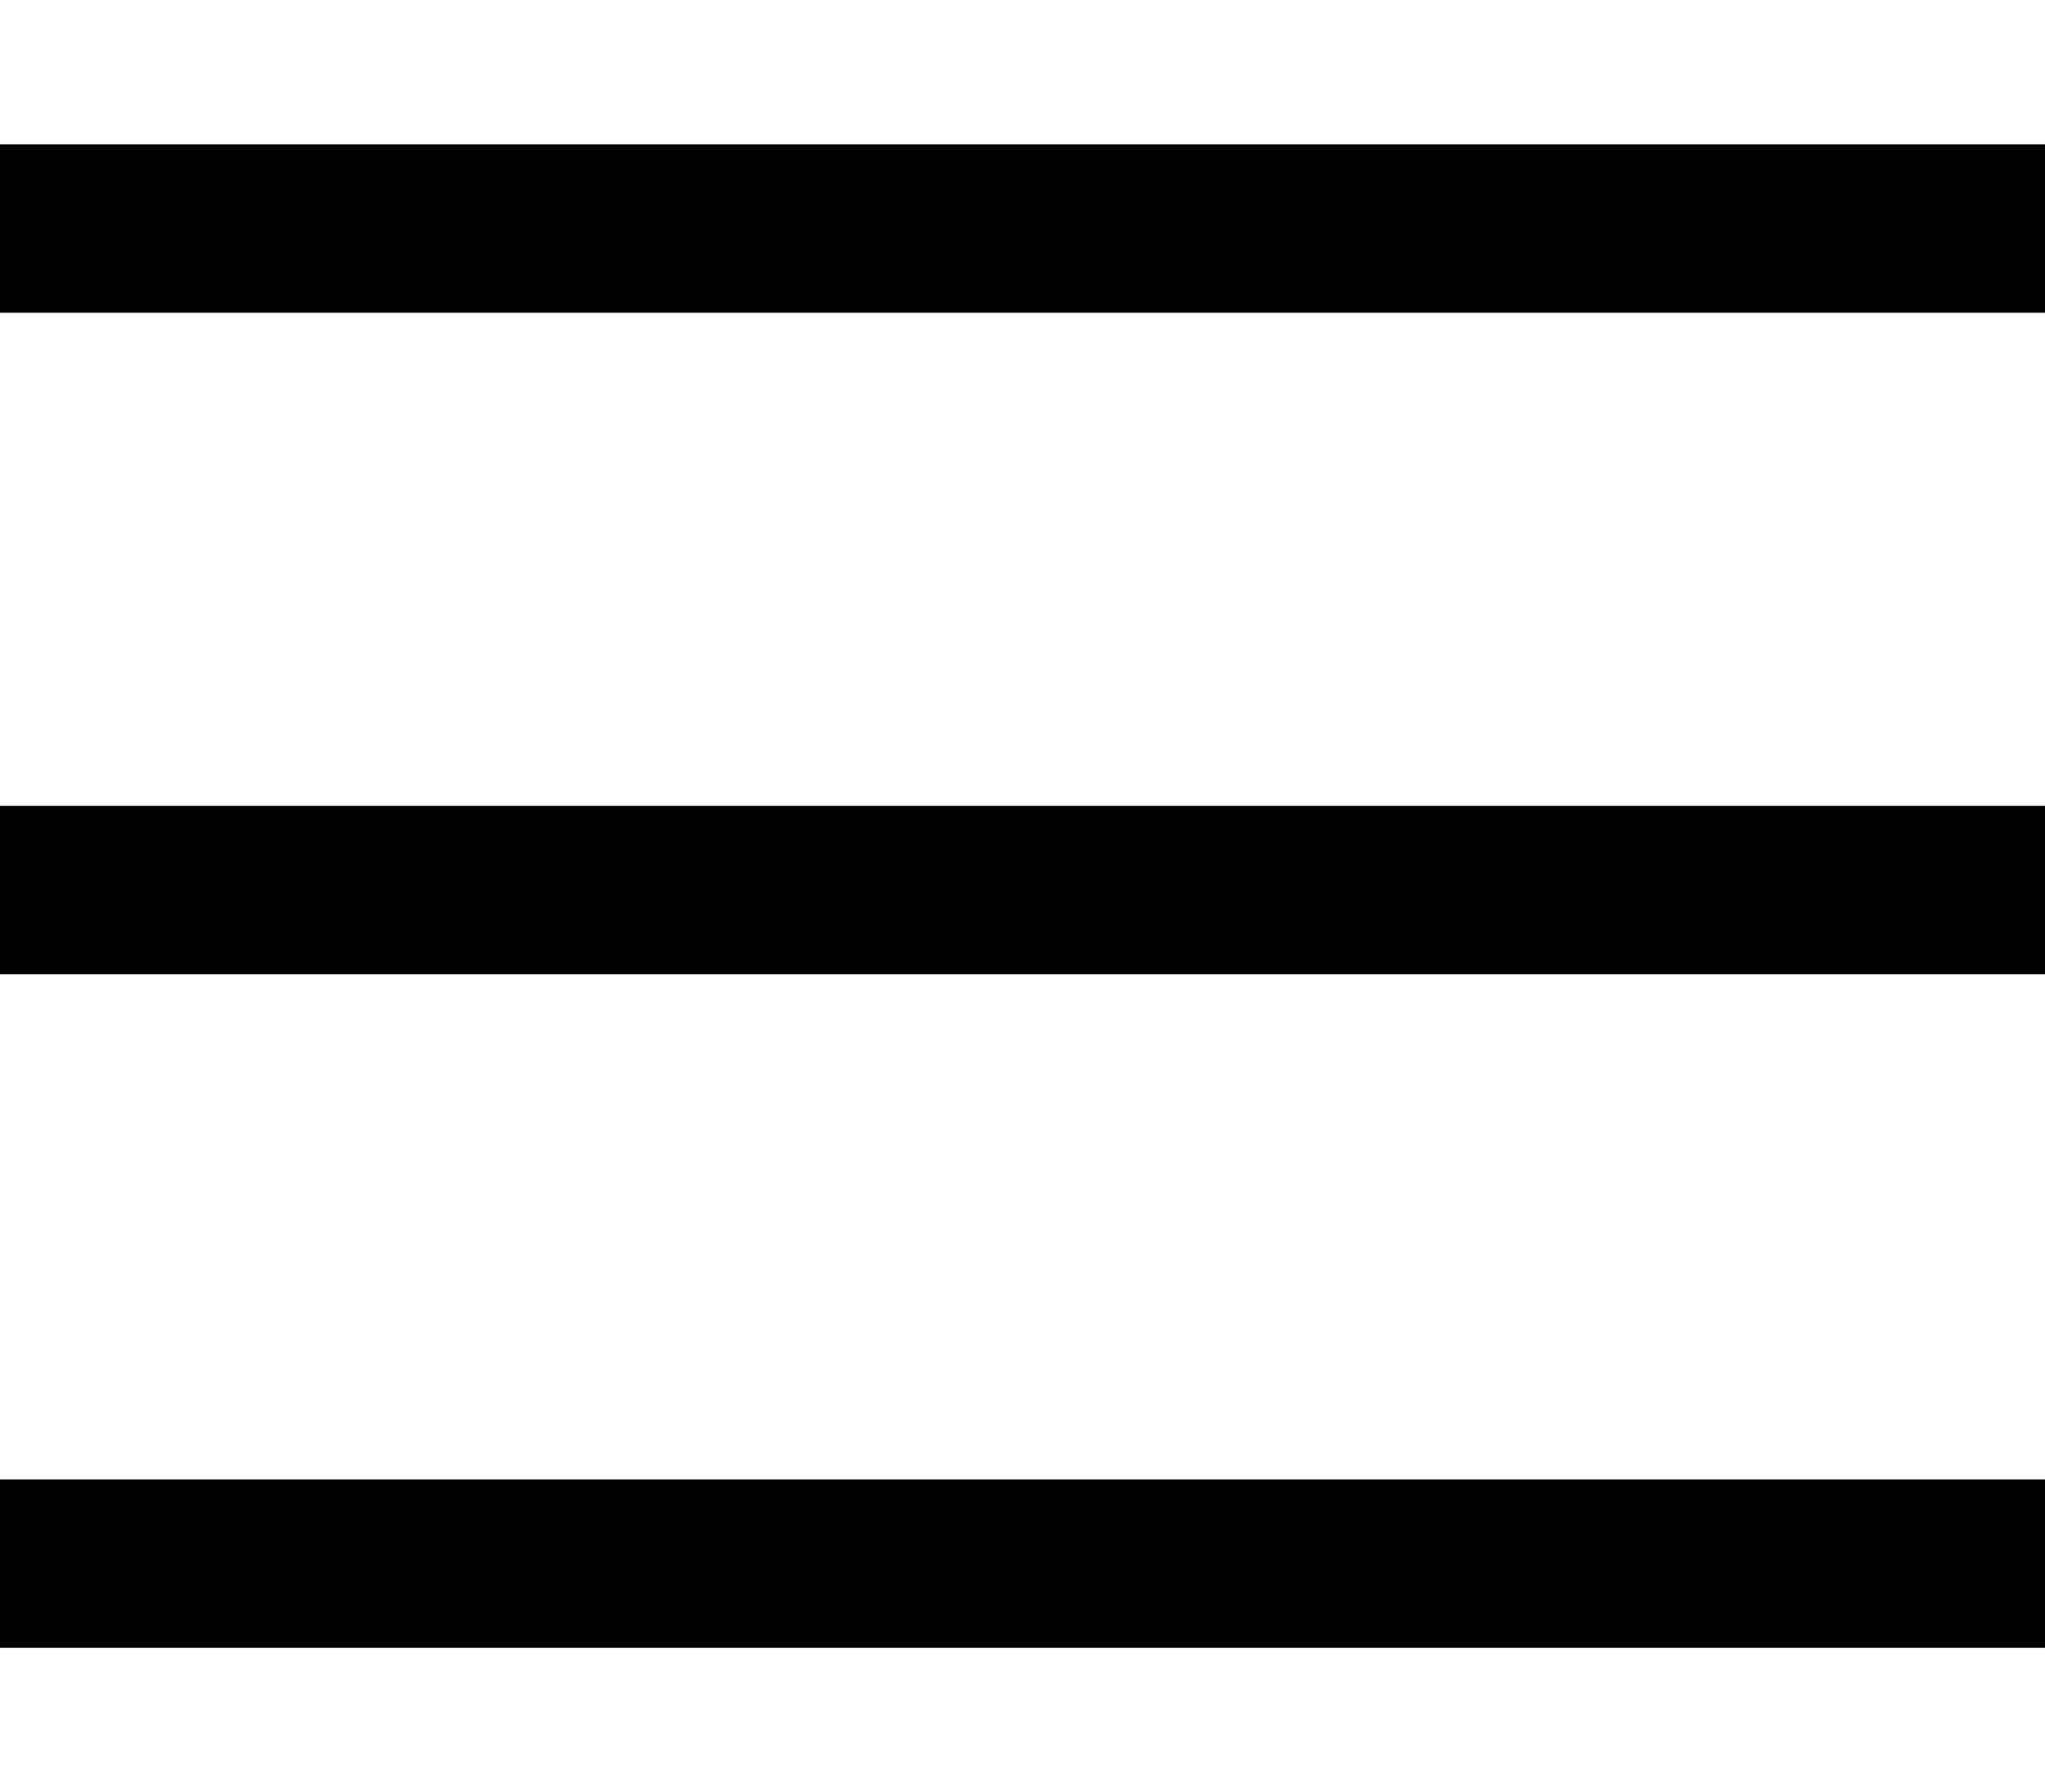 <?xml version="1.0" encoding="UTF-8"?> <!-- Generator: Adobe Illustrator 22.0.1, SVG Export Plug-In . SVG Version: 6.00 Build 0) --> <svg xmlns="http://www.w3.org/2000/svg" xmlns:xlink="http://www.w3.org/1999/xlink" id="Слой_1" x="0px" y="0px" viewBox="0 0 17 14.9" style="enable-background:new 0 0 17 14.9;" xml:space="preserve"> <style type="text/css"> .st0{fill:#FFFFFF;} .st1{fill:#A0A0A0;} .st2{fill:none;stroke:#000000;stroke-width:0.5;stroke-miterlimit:10;} .st3{clip-path:url(#SVGID_2_);} </style> <g> <rect y="1.2" width="17" height="1.4"></rect> <rect y="6.7" width="17" height="1.4"></rect> <rect y="12.3" width="17" height="1.4"></rect> </g> </svg> 